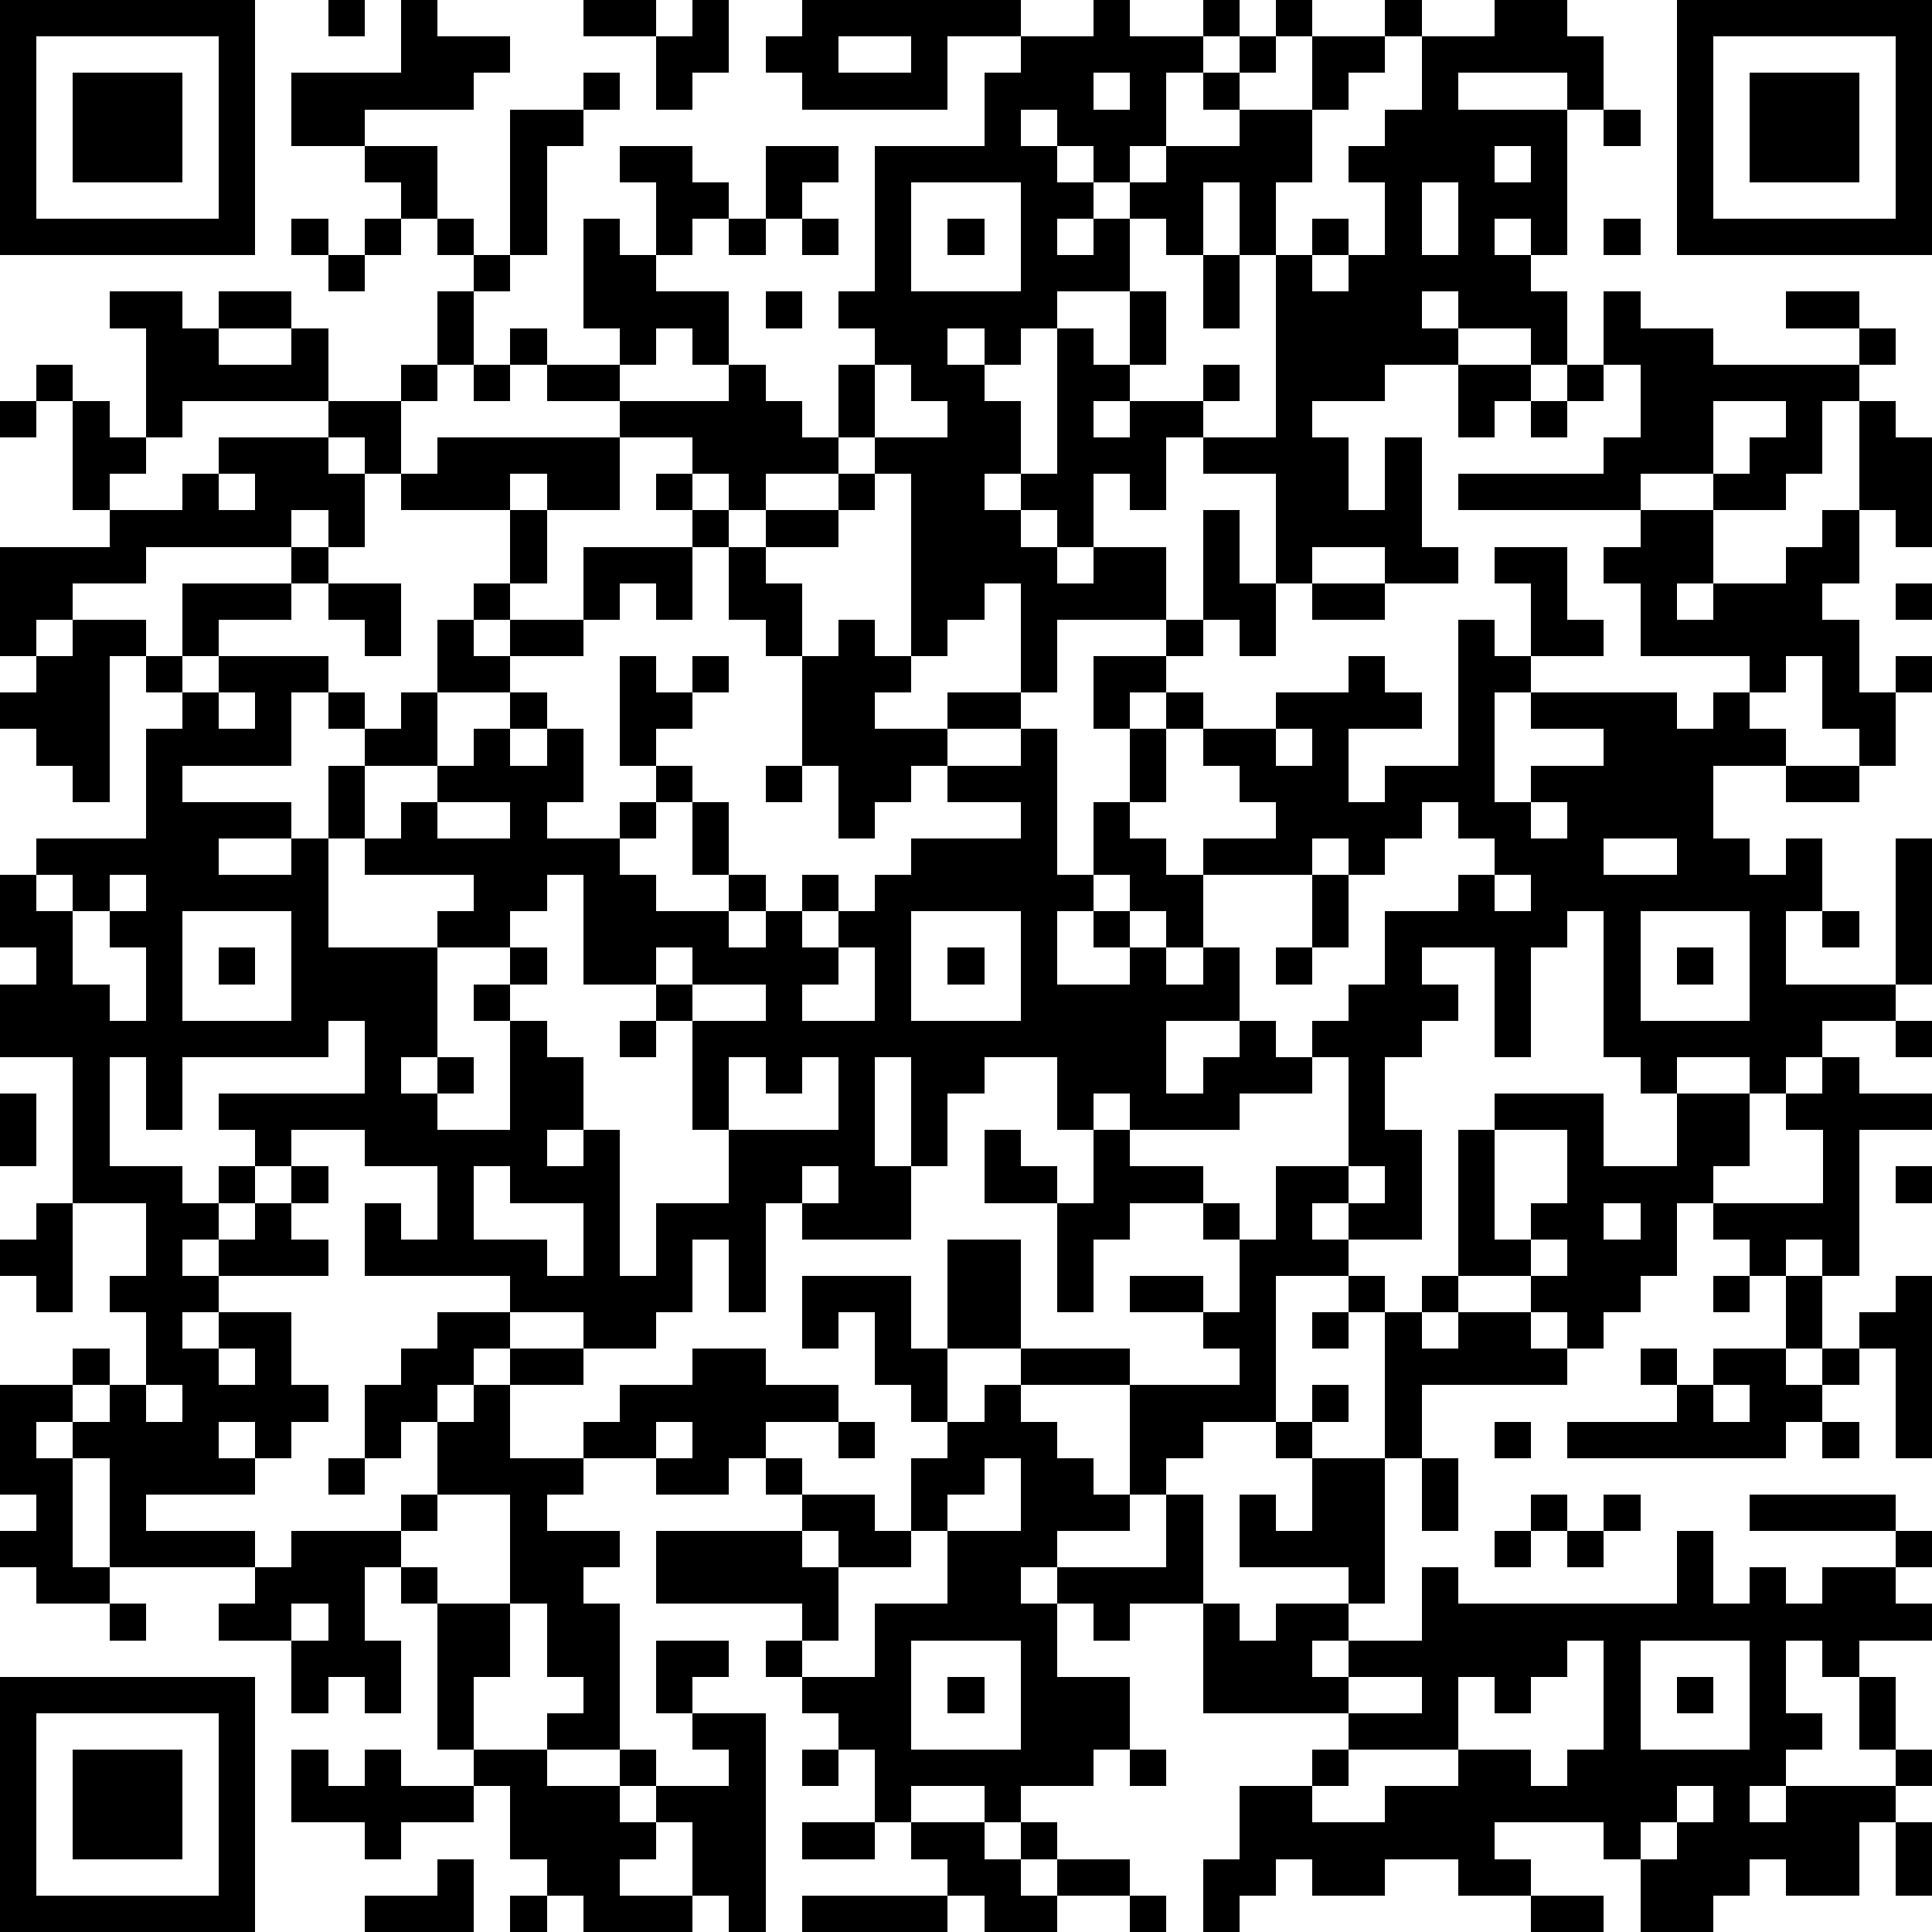 <?xml version="1.0" standalone="yes"?><svg version="1.1" xmlns="http://www.w3.org/2000/svg" xmlns:xlink="http://www.w3.org/1999/xlink" xmlns:ev="http://www.w3.org/2001/xml-events" width="212" height="212" shape-rendering="crispEdges"><path d="M0 0h7v7h-7zM9 0h1v1h-1zM11 0h1v1h2v1h-1v1h-3v1h-2v-2h3zM16 0h2v1h-2zM19 0h1v2h-1v1h-1v-2h1zM22 0h6v1h-2v2h-4v-1h-1v-1h1zM30 0h1v1h2v-1h1v1h-1v1h-1v2h-1v1h-1v-1h-1v-1h-1v1h1v1h1v1h-1v1h1v-1h1v-1h1v-1h2v-1h-1v-1h1v-1h1v-1h1v1h-1v1h-1v1h2v-2h2v-1h1v1h-1v1h-1v1h-1v2h-1v2h-1v-2h-1v2h-1v-1h-1v2h-2v1h-1v1h-1v-1h-1v1h1v1h1v2h-1v1h1v-1h1v-4h1v1h1v-2h1v2h-1v1h-1v1h1v-1h2v-1h1v1h-1v1h-1v2h-1v-1h-1v2h-1v-1h-1v1h1v1h1v-1h2v2h-3v2h-1v-3h-1v1h-1v1h-1v-5h-1v-1h-1v-2h1v-1h-1v-1h1v-4h3v-2h1v-1h2zM41 0h2v1h1v2h-1v-1h-3v1h3v4h-1v-1h-1v1h1v1h1v2h-1v-1h-2v-1h-1v1h1v1h-2v1h-2v1h1v2h1v-2h1v3h1v1h-2v-1h-2v1h-1v-3h-2v-1h2v-5h1v-1h1v1h-1v1h1v-1h1v-2h-1v-1h1v-1h1v-2h2zM46 0h7v7h-7zM1 1v5h5v-5zM23 1v1h2v-1zM47 1v5h5v-5zM2 2h3v3h-3zM16 2h1v1h-1zM30 2v1h1v-1zM48 2h3v3h-3zM14 3h2v1h-1v3h-1zM44 3h1v1h-1zM10 4h2v2h-1v-1h-1zM17 4h2v1h1v1h-1v1h-1v-2h-1zM21 4h2v1h-1v1h-1zM41 4v1h1v-1zM25 5v3h3v-3zM39 5v2h1v-2zM8 6h1v1h-1zM10 6h1v1h-1zM12 6h1v1h-1zM16 6h1v1h1v1h2v2h-1v-1h-1v1h-1v-1h-1zM20 6h1v1h-1zM22 6h1v1h-1zM26 6h1v1h-1zM44 6h1v1h-1zM9 7h1v1h-1zM13 7h1v1h-1zM33 7h1v2h-1zM3 8h2v1h1v-1h2v1h-2v1h2v-1h1v2h-4v1h-1v-3h-1zM12 8h1v2h-1zM21 8h1v1h-1zM44 8h1v1h2v1h4v-1h-2v-1h2v1h1v1h-1v1h-1v2h-1v1h-2v-1h-2v1h-5v-1h4v-1h1v-2h-1zM14 9h1v1h-1zM1 10h1v1h-1zM11 10h1v1h-1zM13 10h1v1h-1zM15 10h2v1h-2zM20 10h1v1h1v1h1v1h-2v1h-1v-1h-1v-1h-2v-1h3zM24 10v2h2v-1h-1v-1zM40 10h2v1h-1v1h-1zM43 10h1v1h-1zM0 11h1v1h-1zM2 11h1v1h1v1h-1v1h-1zM9 11h2v2h-1v-1h-1zM42 11h1v1h-1zM47 11v2h1v-1h1v-1zM51 11h1v1h1v3h-1v-1h-1zM6 12h3v1h1v2h-1v-1h-1v1h-4v1h-2v1h-1v1h-1v-3h3v-1h2v-1h1zM12 12h5v2h-2v-1h-1v1h-3v-1h1zM6 13v1h1v-1zM18 13h1v1h-1zM23 13h1v1h-1zM14 14h1v2h-1zM19 14h1v1h-1zM21 14h2v1h-2zM33 14h1v2h1v2h-1v-1h-1zM45 14h2v2h-1v1h1v-1h2v-1h1v-1h1v2h-1v1h1v2h1v-1h1v1h-1v2h-1v-1h-1v-2h-1v1h-1v-1h-3v-2h-1v-1h1zM8 15h1v1h-1zM16 15h3v2h-1v-1h-1v1h-1zM20 15h1v1h1v2h-1v-1h-1zM41 15h2v2h1v1h-2v-2h-1zM5 16h3v1h-2v1h-1zM9 16h2v2h-1v-1h-1zM13 16h1v1h-1zM36 16h2v1h-2zM52 16h1v1h-1zM2 17h2v1h-1v4h-1v-1h-1v-1h-1v-1h1v-1h1zM12 17h1v1h1v-1h2v1h-2v1h-2zM23 17h1v1h1v1h-1v1h2v-1h2v1h-2v1h-1v1h-1v1h-1v-2h-1v-3h1zM32 17h1v1h-1zM40 17h1v1h1v1h-1v3h1v-1h2v-1h-2v-1h4v1h1v-1h1v1h1v1h-2v2h1v1h1v-1h1v2h-1v2h3v-4h1v4h-1v1h-2v1h-1v1h-1v-1h-2v1h-1v-1h-1v-4h-1v1h-1v3h-1v-3h-2v1h1v1h-1v1h-1v2h1v3h-2v-1h-1v1h1v1h-2v4h-2v1h-1v1h-1v-3h-3v-1h-2v-3h2v3h3v1h3v-1h-1v-1h-2v-1h2v1h1v-2h-1v-1h-2v1h-1v2h-1v-3h-2v-2h1v1h1v1h1v-2h-1v-2h-2v1h-1v2h-1v-3h-1v3h1v2h-3v-1h-1v3h-1v-2h-1v2h-1v1h-2v-1h-2v-1h-4v-2h1v1h1v-2h-2v-1h-2v1h-1v-1h-1v-1h4v-2h-1v1h-4v2h-1v-2h-1v3h2v1h1v-1h1v1h-1v1h-1v1h1v-1h1v-1h1v-1h1v1h-1v1h1v1h-3v1h-1v1h1v-1h2v2h1v1h-1v1h-1v-1h-1v1h1v1h-3v1h3v1h-4v-3h-1v-1h-1v1h1v3h1v1h-2v-1h-1v-1h1v-1h-1v-3h2v-1h1v1h-1v1h1v-1h1v-2h-1v-1h1v-2h-2v-4h-2v-2h1v-1h-1v-2h1v-1h3v-3h1v-1h-1v-1h1v1h1v-1h3v1h-1v2h-3v1h3v1h-2v1h2v-1h1v-2h1v-1h-1v-1h1v1h1v-1h1v2h-2v2h-1v3h3v-1h1v-1h-3v-1h1v-1h1v-1h1v-1h1v-1h1v1h-1v1h1v-1h1v2h-1v1h2v-1h1v-1h-1v-3h1v1h1v-1h1v1h-1v1h-1v1h1v1h-1v1h-1v1h1v1h2v-1h-1v-2h1v2h1v1h-1v1h1v-1h1v-1h1v1h-1v1h1v-1h1v-1h1v-1h3v-1h-2v-1h2v-1h1v4h1v-2h1v-2h-1v-2h2v1h-1v1h1v-1h1v1h-1v2h-1v1h1v1h1v-1h2v-1h-1v-1h-1v-1h2v-1h2v-1h1v1h1v1h-2v2h1v-1h2zM6 19v1h1v-1zM35 20v1h1v-1zM21 21h1v1h-1zM49 21h2v1h-2zM12 22v1h2v-1zM39 22v1h-1v1h-1v-1h-1v1h-3v2h-1v-1h-1v-1h-1v1h-1v2h2v-1h-1v-1h1v1h1v1h1v-1h1v2h-2v2h1v-1h1v-1h1v1h1v-1h1v-1h1v-2h2v-1h1v-1h-1v-1zM42 22v1h1v-1zM44 23v1h2v-1zM1 24v1h1v-1zM3 24v1h-1v2h1v1h1v-2h-1v-1h1v-1zM15 24v1h-1v1h-2v3h-1v1h1v-1h1v1h-1v1h2v-3h-1v-1h1v-1h1v1h-1v1h1v1h1v2h-1v1h1v-1h1v4h1v-2h2v-2h-1v-3h-1v-1h-2v-3zM36 24h1v2h-1zM41 24v1h1v-1zM5 25v3h3v-3zM25 25v3h3v-3zM45 25v3h3v-3zM50 25h1v1h-1zM6 26h1v1h-1zM18 26v1h1v-1zM23 26v1h-1v1h2v-2zM26 26h1v1h-1zM35 26h1v1h-1zM46 26h1v1h-1zM19 27v1h2v-1zM17 28h1v1h-1zM52 28h1v1h-1zM20 29v2h3v-2h-1v1h-1v-1zM36 29v1h-2v1h-3v-1h-1v1h1v1h2v1h1v1h1v-2h2v-3zM50 29h1v1h2v1h-2v4h-1v-1h-1v1h-1v-1h-1v-1h-1v2h-1v1h-1v1h-1v-1h-1v-1h-2v-4h1v-1h3v2h2v-2h2v2h-1v1h3v-2h-1v-1h1zM0 30h1v2h-1zM41 31v3h1v-1h1v-2zM13 32v2h2v1h1v-2h-2v-1zM22 32v1h1v-1zM37 32v1h1v-1zM52 32h1v1h-1zM1 33h1v3h-1v-1h-1v-1h1zM44 33v1h1v-1zM42 34v1h1v-1zM22 35h3v2h1v2h-1v-1h-1v-2h-1v1h-1zM37 35h1v1h-1zM39 35h1v1h-1zM47 35h1v1h-1zM49 35h1v2h-1zM52 35h1v5h-1v-3h-1v-1h1zM12 36h2v1h-1v1h-1v1h-1v1h-1v-2h1v-1h1zM36 36h1v1h-1zM38 36h1v1h1v-1h2v1h1v1h-4v2h-1zM6 37v1h1v-1zM14 37h2v1h-2zM19 37h2v1h2v1h-2v1h-1v1h-2v-1h-2v-1h1v-1h2zM45 37h1v1h-1zM47 37h2v1h1v-1h1v1h-1v1h-1v1h-6v-1h3v-1h1zM4 38v1h1v-1zM13 38h1v2h2v1h-1v1h2v1h-1v1h1v4h-2v-1h1v-1h-1v-2h-1v-3h-2v-2h1zM27 38h1v1h1v1h1v1h1v1h-2v1h-1v1h1v-1h3v-2h1v3h-2v1h-1v-1h-1v2h2v2h-1v1h-2v1h-1v-1h-2v1h-1v-2h-1v-1h-1v-1h-1v-1h1v-1h-4v-2h4v-1h-1v-1h1v1h2v1h1v-2h1v-1h1zM36 38h1v1h-1zM47 38v1h1v-1zM18 39v1h1v-1zM23 39h1v1h-1zM35 39h1v1h-1zM41 39h1v1h-1zM50 39h1v1h-1zM9 40h1v1h-1zM27 40v1h-1v1h-1v1h-2v-1h-1v1h1v2h-1v1h2v-2h2v-2h2v-2zM36 40h2v4h-1v-1h-3v-2h1v1h1zM39 40h1v2h-1zM11 41h1v1h-1zM42 41h1v1h-1zM44 41h1v1h-1zM48 41h4v1h-4zM8 42h3v1h-1v2h1v2h-1v-1h-1v1h-1v-2h-2v-1h1v-1h1zM41 42h1v1h-1zM43 42h1v1h-1zM46 42h1v2h1v-1h1v1h1v-1h2v-1h1v1h-1v1h1v1h-2v1h-1v-1h-1v2h1v1h-1v1h-1v1h1v-1h3v-1h-1v-2h1v2h1v1h-1v1h-1v2h-2v-1h-1v1h-1v1h-2v-2h-1v-1h-3v1h1v1h-2v-1h-2v1h-2v-1h-1v1h-1v1h-1v-2h1v-2h2v-1h1v-1h-4v-3h1v1h1v-1h2v1h-1v1h1v-1h2v-2h1v1h6zM11 43h1v1h-1zM3 44h1v1h-1zM8 44v1h1v-1zM12 44h2v2h-1v2h-1zM18 45h2v1h-1v1h-1zM25 45v3h3v-3zM43 45v1h-1v1h-1v-1h-1v2h-3v1h-1v1h2v-1h2v-1h2v1h1v-1h1v-3zM45 45v3h3v-3zM0 46h7v7h-7zM26 46h1v1h-1zM37 46v1h2v-1zM46 46h1v1h-1zM1 47v5h5v-5zM19 47h2v6h-1v-1h-1v-2h-1v-1h-1v-1h1v1h2v-1h-1zM2 48h3v3h-3zM8 48h1v1h1v-1h1v1h2v-1h2v1h2v1h1v1h-1v1h2v1h-3v-1h-1v-1h-1v-2h-1v1h-2v1h-1v-1h-2zM22 48h1v1h-1zM31 48h1v1h-1zM46 49v1h-1v1h1v-1h1v-1zM22 50h2v1h-2zM25 50h2v1h1v-1h1v1h-1v1h1v-1h2v1h-2v1h-2v-1h-1v-1h-1zM52 50h1v2h-1zM12 51h1v2h-3v-1h2zM14 52h1v1h-1zM22 52h4v1h-4zM31 52h1v1h-1zM42 52h2v1h-2z" style="fill:#000" transform="translate(0,0) scale(4)"/></svg>